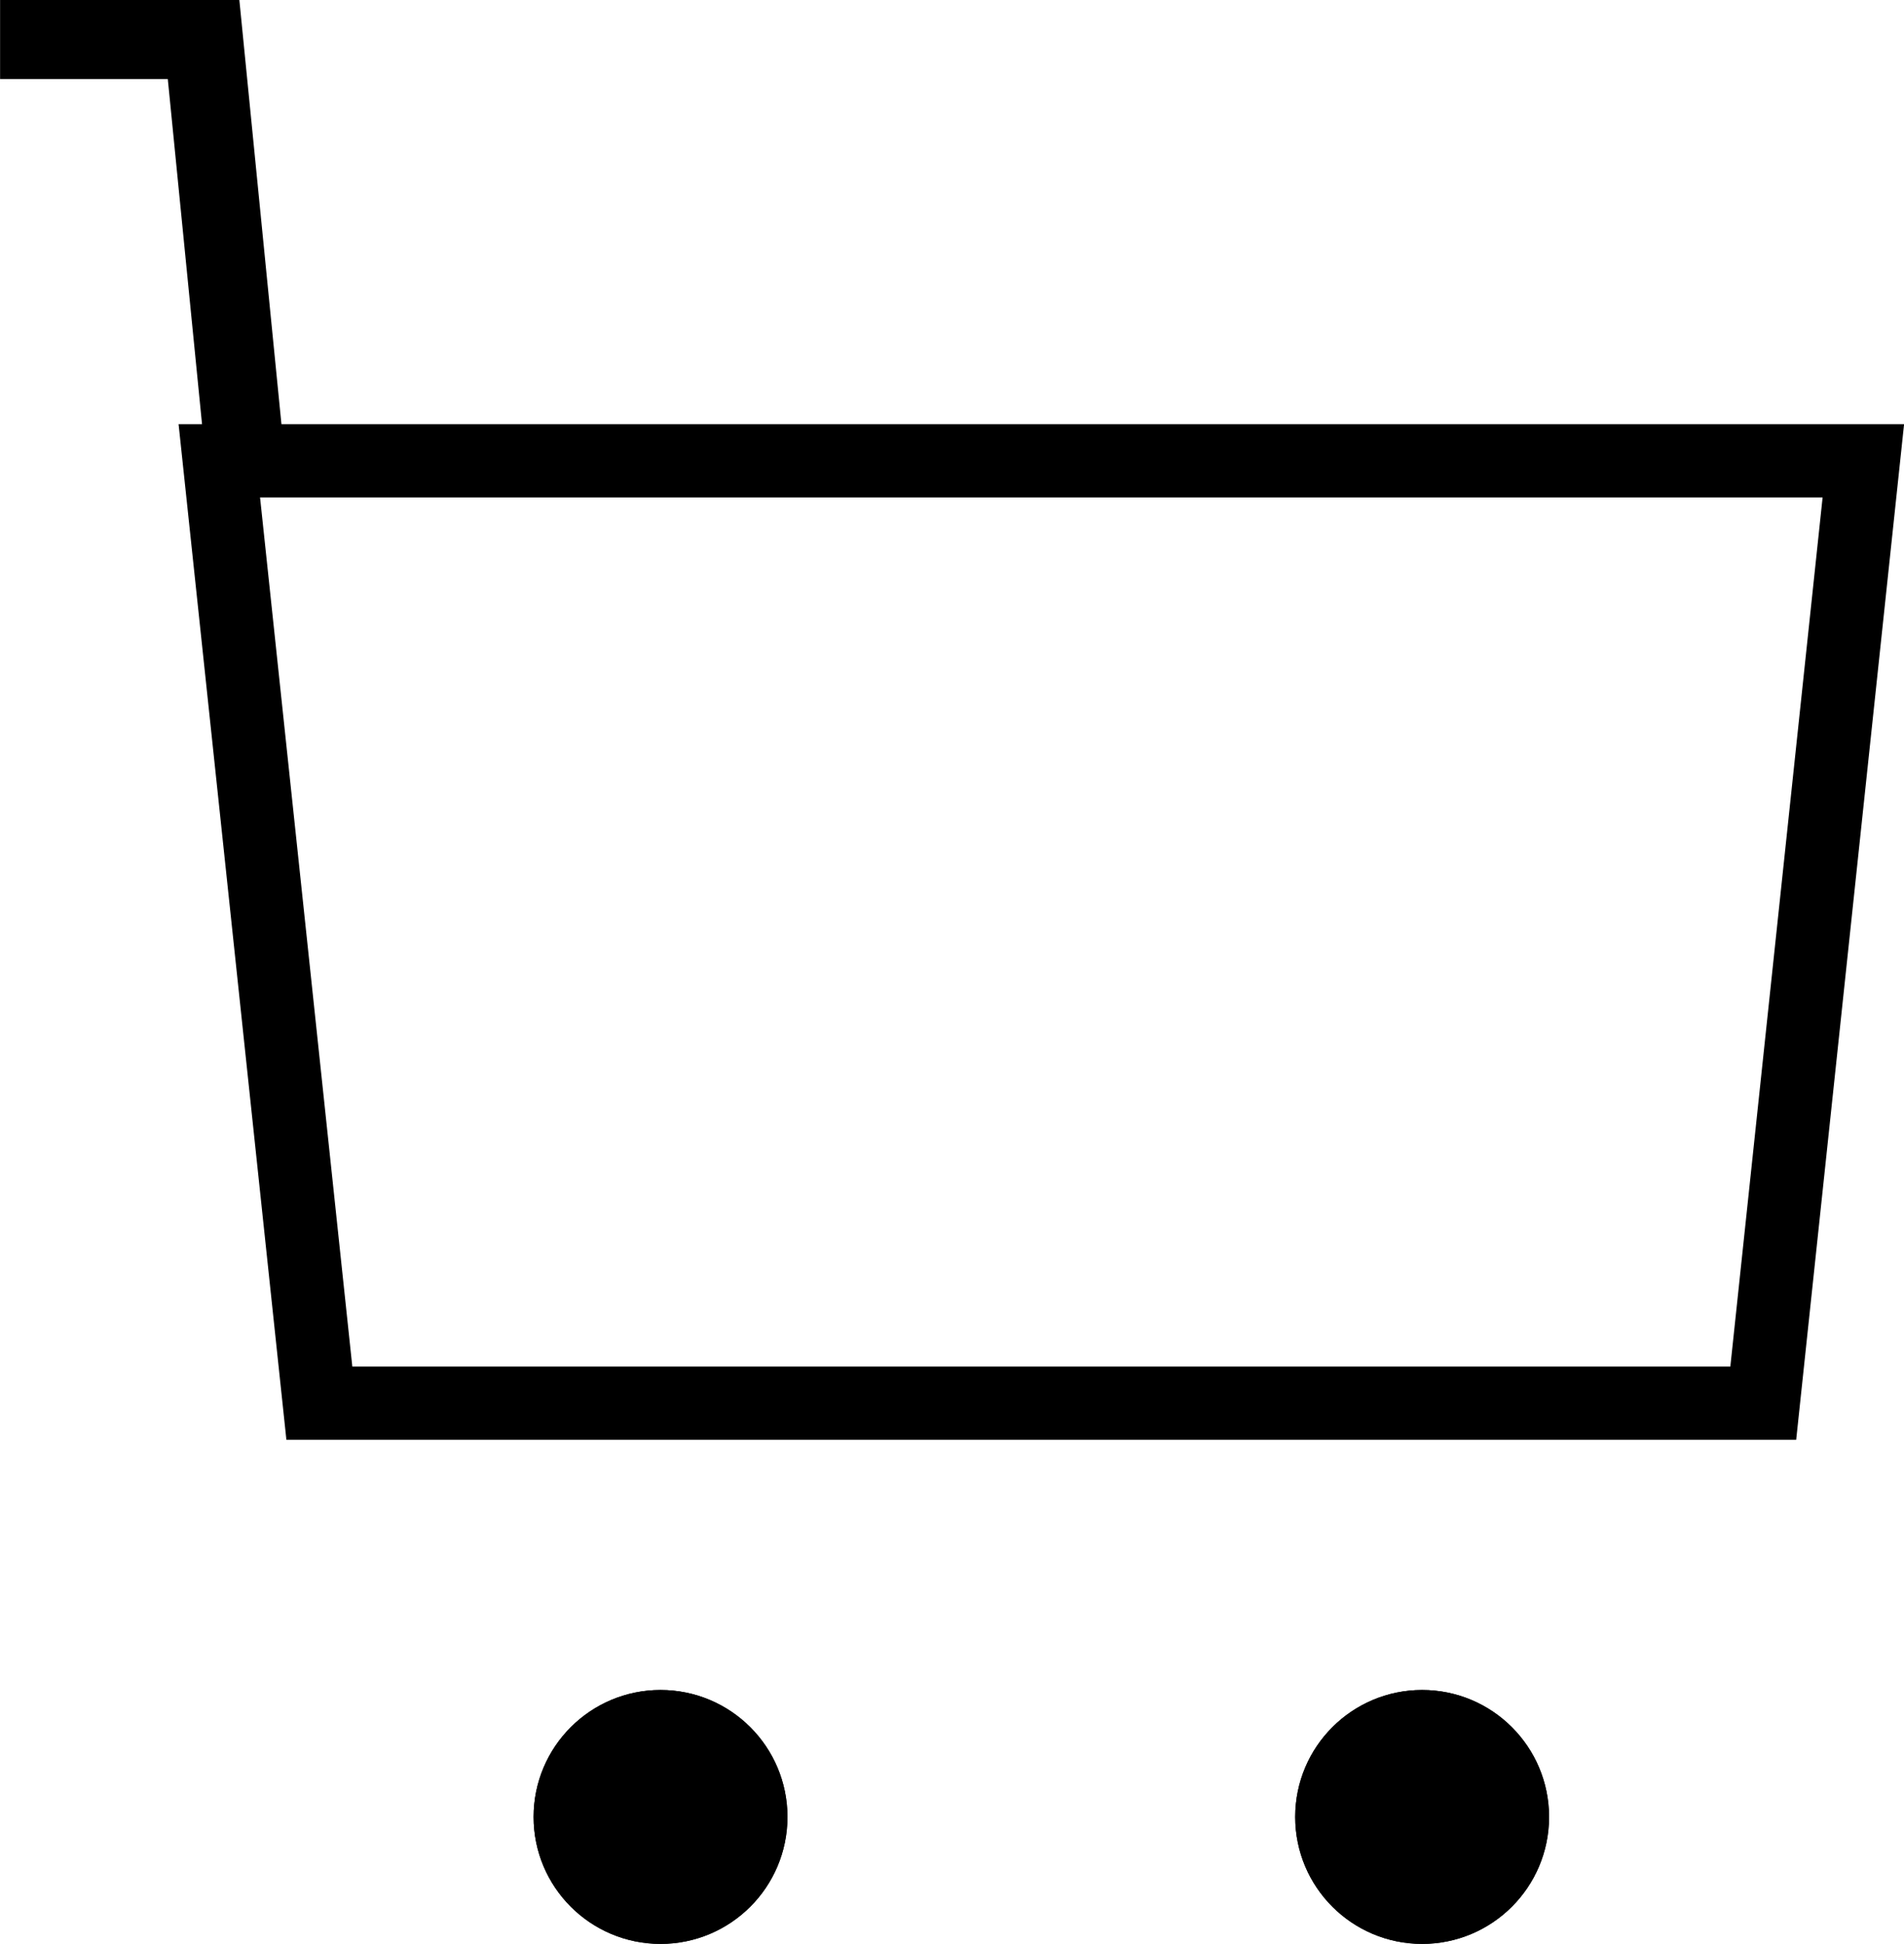 <svg xmlns="http://www.w3.org/2000/svg" width="24" height="24.498" viewBox="0 0 24 24.498"><g transform="translate(-674.754 -383.718)"><g transform="translate(0.844 1.818)" fill="none" stroke-miterlimit="10"><path d="M676.161,387.245h21.75l-1.359,12.8H677.52Z" stroke="none"/><path d="M 677.188 388.169 L 678.351 399.122 L 695.721 399.122 L 696.884 388.169 L 677.188 388.169 M 676.161 387.245 L 697.911 387.245 L 696.551 400.045 L 677.52 400.045 L 676.161 387.245 Z" stroke="none" fill="#000"/></g><path d="M677.883,389.888l-.563-5.672h-2.565" transform="translate(0 0)" fill="none" stroke="#000" stroke-miterlimit="10" stroke-width="0.996"/><g transform="translate(681.48 405.016)" stroke="#000" stroke-miterlimit="10" stroke-width="1.116"><circle cx="1.6" cy="1.6" r="1.6" stroke="none"/><circle cx="1.6" cy="1.6" r="1.042" fill="none"/></g><g transform="translate(691.08 405.016)" stroke="#000" stroke-miterlimit="10" stroke-width="1.116"><circle cx="1.6" cy="1.6" r="1.6" stroke="none"/><circle cx="1.6" cy="1.6" r="1.042" fill="none"/></g></g></svg>
